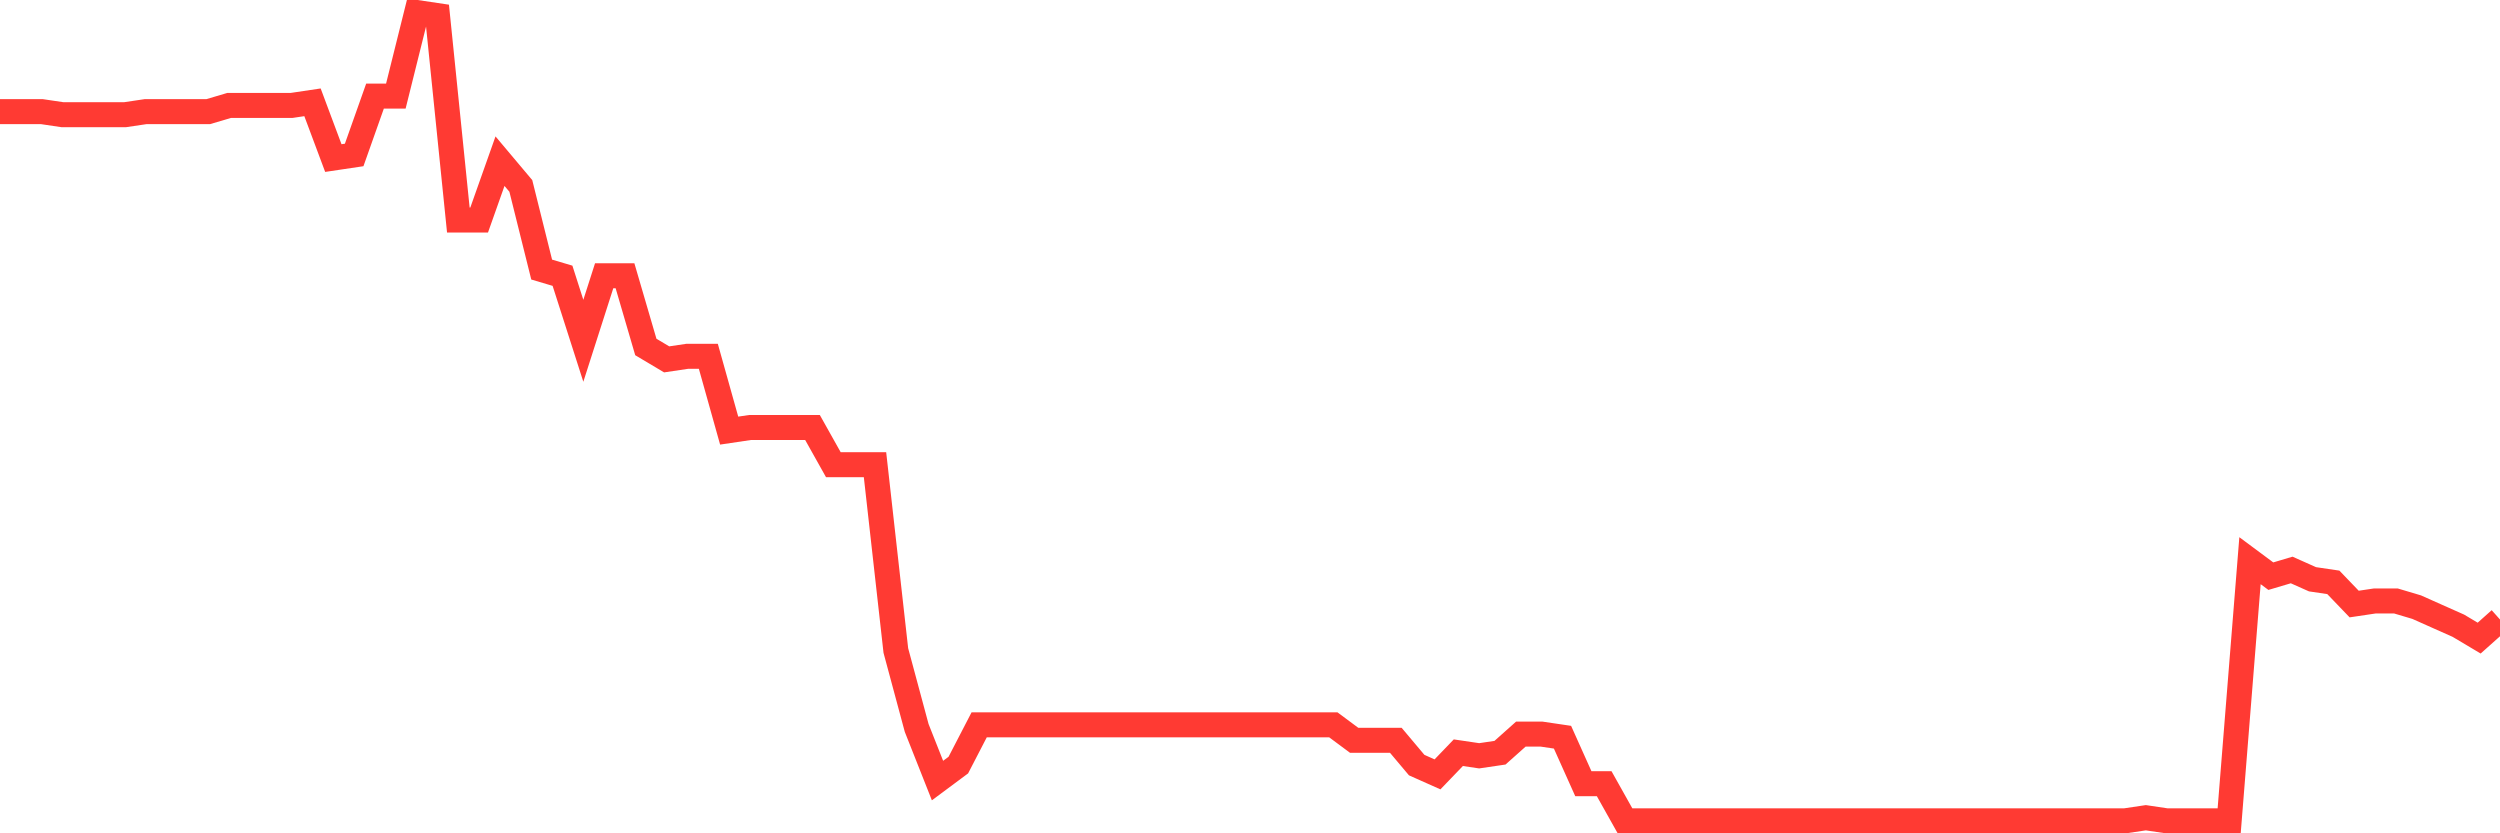 <svg
  xmlns="http://www.w3.org/2000/svg"
  xmlns:xlink="http://www.w3.org/1999/xlink"
  width="120"
  height="40"
  viewBox="0 0 120 40"
  preserveAspectRatio="none"
>
  <polyline
    points="0,5.357 1,5.357 2,5.357 3,5.506 4,5.506 5,5.506 6,5.506 7,5.357 8,5.357 9,5.357 10,5.357 11,5.06 12,5.06 13,5.06 14,5.06 15,4.911 16,7.587 17,7.438 18,4.614 19,4.614 20,0.6 21,0.749 22,10.56 23,10.56 24,7.736 25,8.925 26,12.939 27,13.236 28,16.358 29,13.236 30,13.236 31,16.655 32,17.25 33,17.101 34,17.101 35,20.669 36,20.52 37,20.52 38,20.52 39,20.52 40,22.304 41,22.304 42,22.304 43,31.224 44,34.94 45,37.467 46,36.724 47,34.792 48,34.792 49,34.792 50,34.792 51,34.792 52,34.792 53,34.792 54,34.792 55,34.792 56,34.792 57,34.792 58,34.792 59,34.792 60,34.792 61,34.792 62,34.792 63,34.792 64,34.792 65,35.535 66,35.535 67,35.535 68,36.724 69,37.17 70,36.13 71,36.278 72,36.13 73,35.238 74,35.238 75,35.386 76,37.616 77,37.616 78,39.4 79,39.4 80,39.4 81,39.4 82,39.4 83,39.4 84,39.4 85,39.4 86,39.4 87,39.4 88,39.4 89,39.4 90,39.4 91,39.4 92,39.4 93,39.4 94,39.4 95,39.4 96,39.4 97,39.4 98,39.4 99,39.4 100,39.4 101,39.4 102,39.4 103,39.251 104,39.4 105,39.4 106,39.4 107,39.4 108,26.913 109,27.656 110,27.359 111,27.805 112,27.953 113,28.994 114,28.845 115,28.845 116,29.143 117,29.589 118,30.034 119,30.629 120,29.737"
    fill="none"
    stroke="#ff3a33"
    stroke-width="1.2"
  >
  </polyline>
</svg>